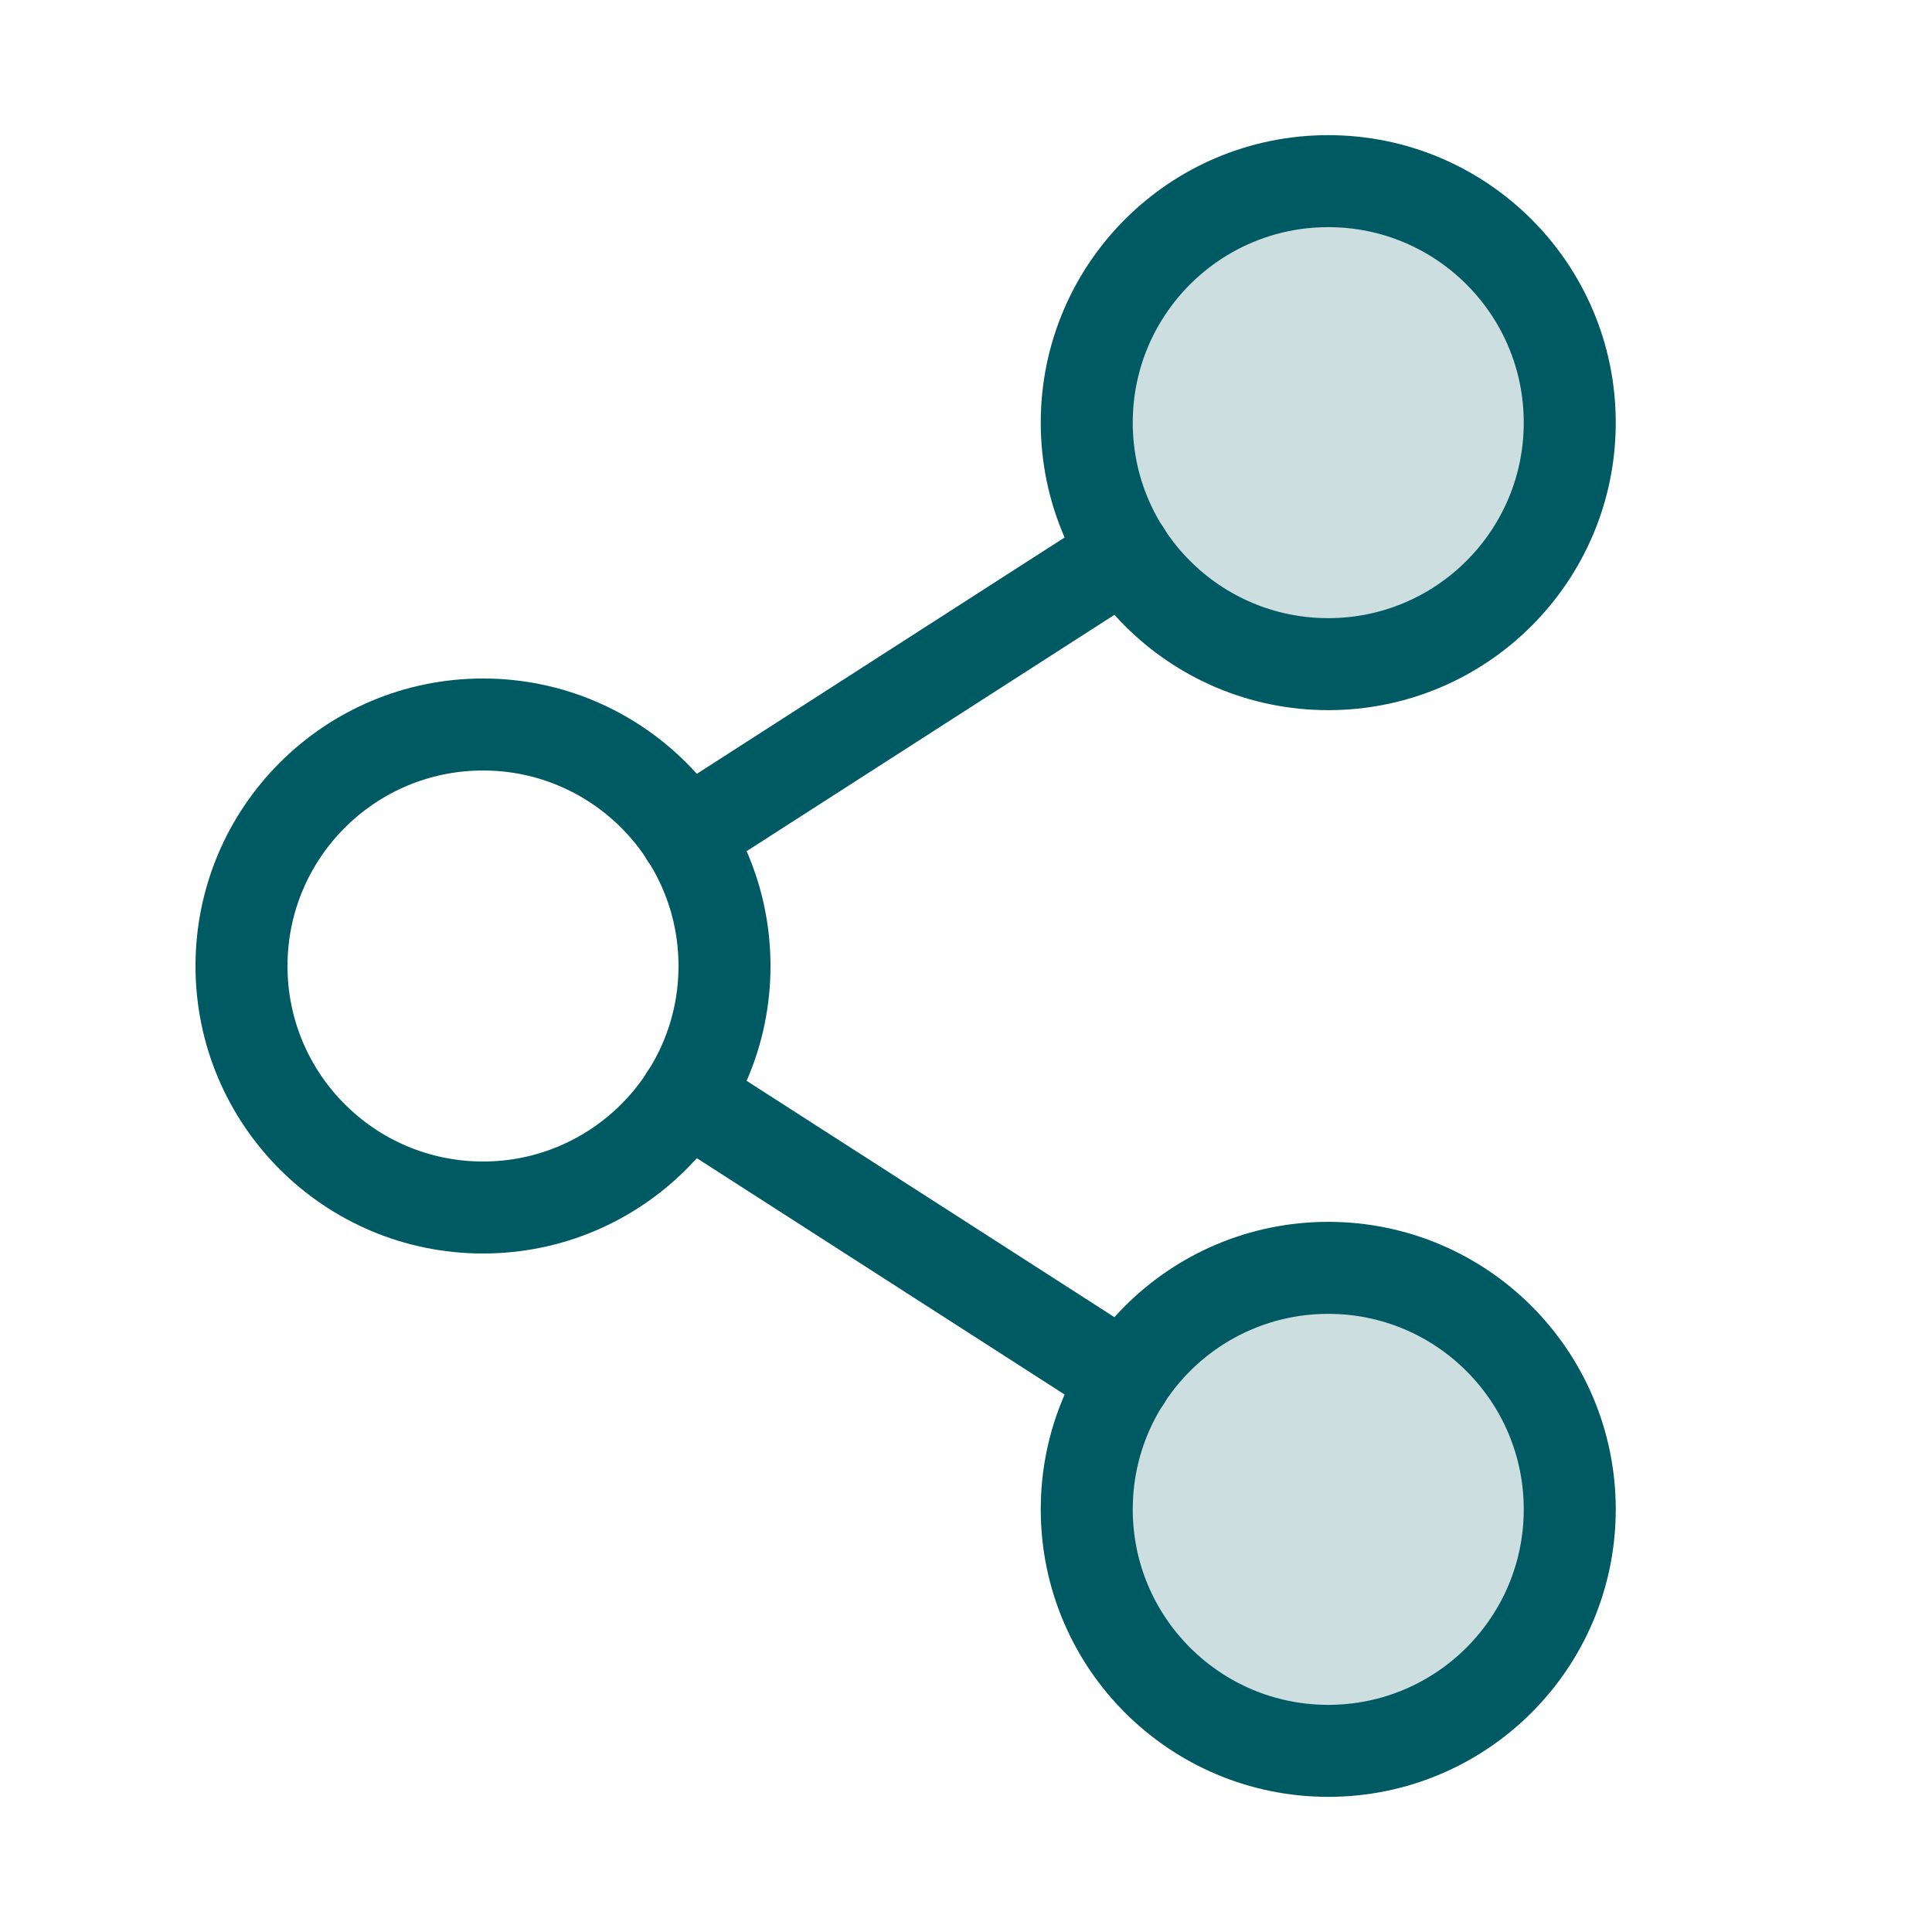 <svg width="42" height="42" viewBox="0 0 42 42" fill="none" xmlns="http://www.w3.org/2000/svg">
<path opacity="0.2" d="M28.875 38.062C31.774 38.062 34.125 35.712 34.125 32.812C34.125 29.913 31.774 27.562 28.875 27.562C25.976 27.562 23.625 29.913 23.625 32.812C23.625 35.712 25.976 38.062 28.875 38.062Z" fill="#005A64"/>
<path opacity="0.2" d="M34.062 9.188C34.062 12.053 31.74 14.375 28.875 14.375C26.01 14.375 23.688 12.053 23.688 9.188C23.688 6.323 26.01 4 28.875 4C31.74 4 34.062 6.323 34.062 9.188Z" fill="#005A64" stroke="#0090A0" stroke-width="0.125"/>
<path d="M10.5 26.25C13.399 26.25 15.75 23.899 15.75 21C15.75 18.101 13.399 15.75 10.5 15.75C7.601 15.75 5.25 18.101 5.25 21C5.25 23.899 7.601 26.25 10.5 26.25Z" stroke="#005A64" stroke-width="2" stroke-linecap="round" stroke-linejoin="round"/>
<path d="M28.875 38.062C31.774 38.062 34.125 35.712 34.125 32.812C34.125 29.913 31.774 27.562 28.875 27.562C25.976 27.562 23.625 29.913 23.625 32.812C23.625 35.712 25.976 38.062 28.875 38.062Z" stroke="#005A64" stroke-width="2" stroke-linecap="round" stroke-linejoin="round"/>
<path d="M28.875 14.438C31.774 14.438 34.125 12.087 34.125 9.188C34.125 6.288 31.774 3.938 28.875 3.938C25.976 3.938 23.625 6.288 23.625 9.188C23.625 12.087 25.976 14.438 28.875 14.438Z" stroke="#005A64" stroke-width="2" stroke-linecap="round" stroke-linejoin="round"/>
<path d="M24.462 12.026L14.913 18.162" stroke="#005A64" stroke-width="2" stroke-linecap="round" stroke-linejoin="round"/>
<path d="M14.913 23.838L24.462 29.974" stroke="#005A64" stroke-width="2" stroke-linecap="round" stroke-linejoin="round"/>
</svg>
